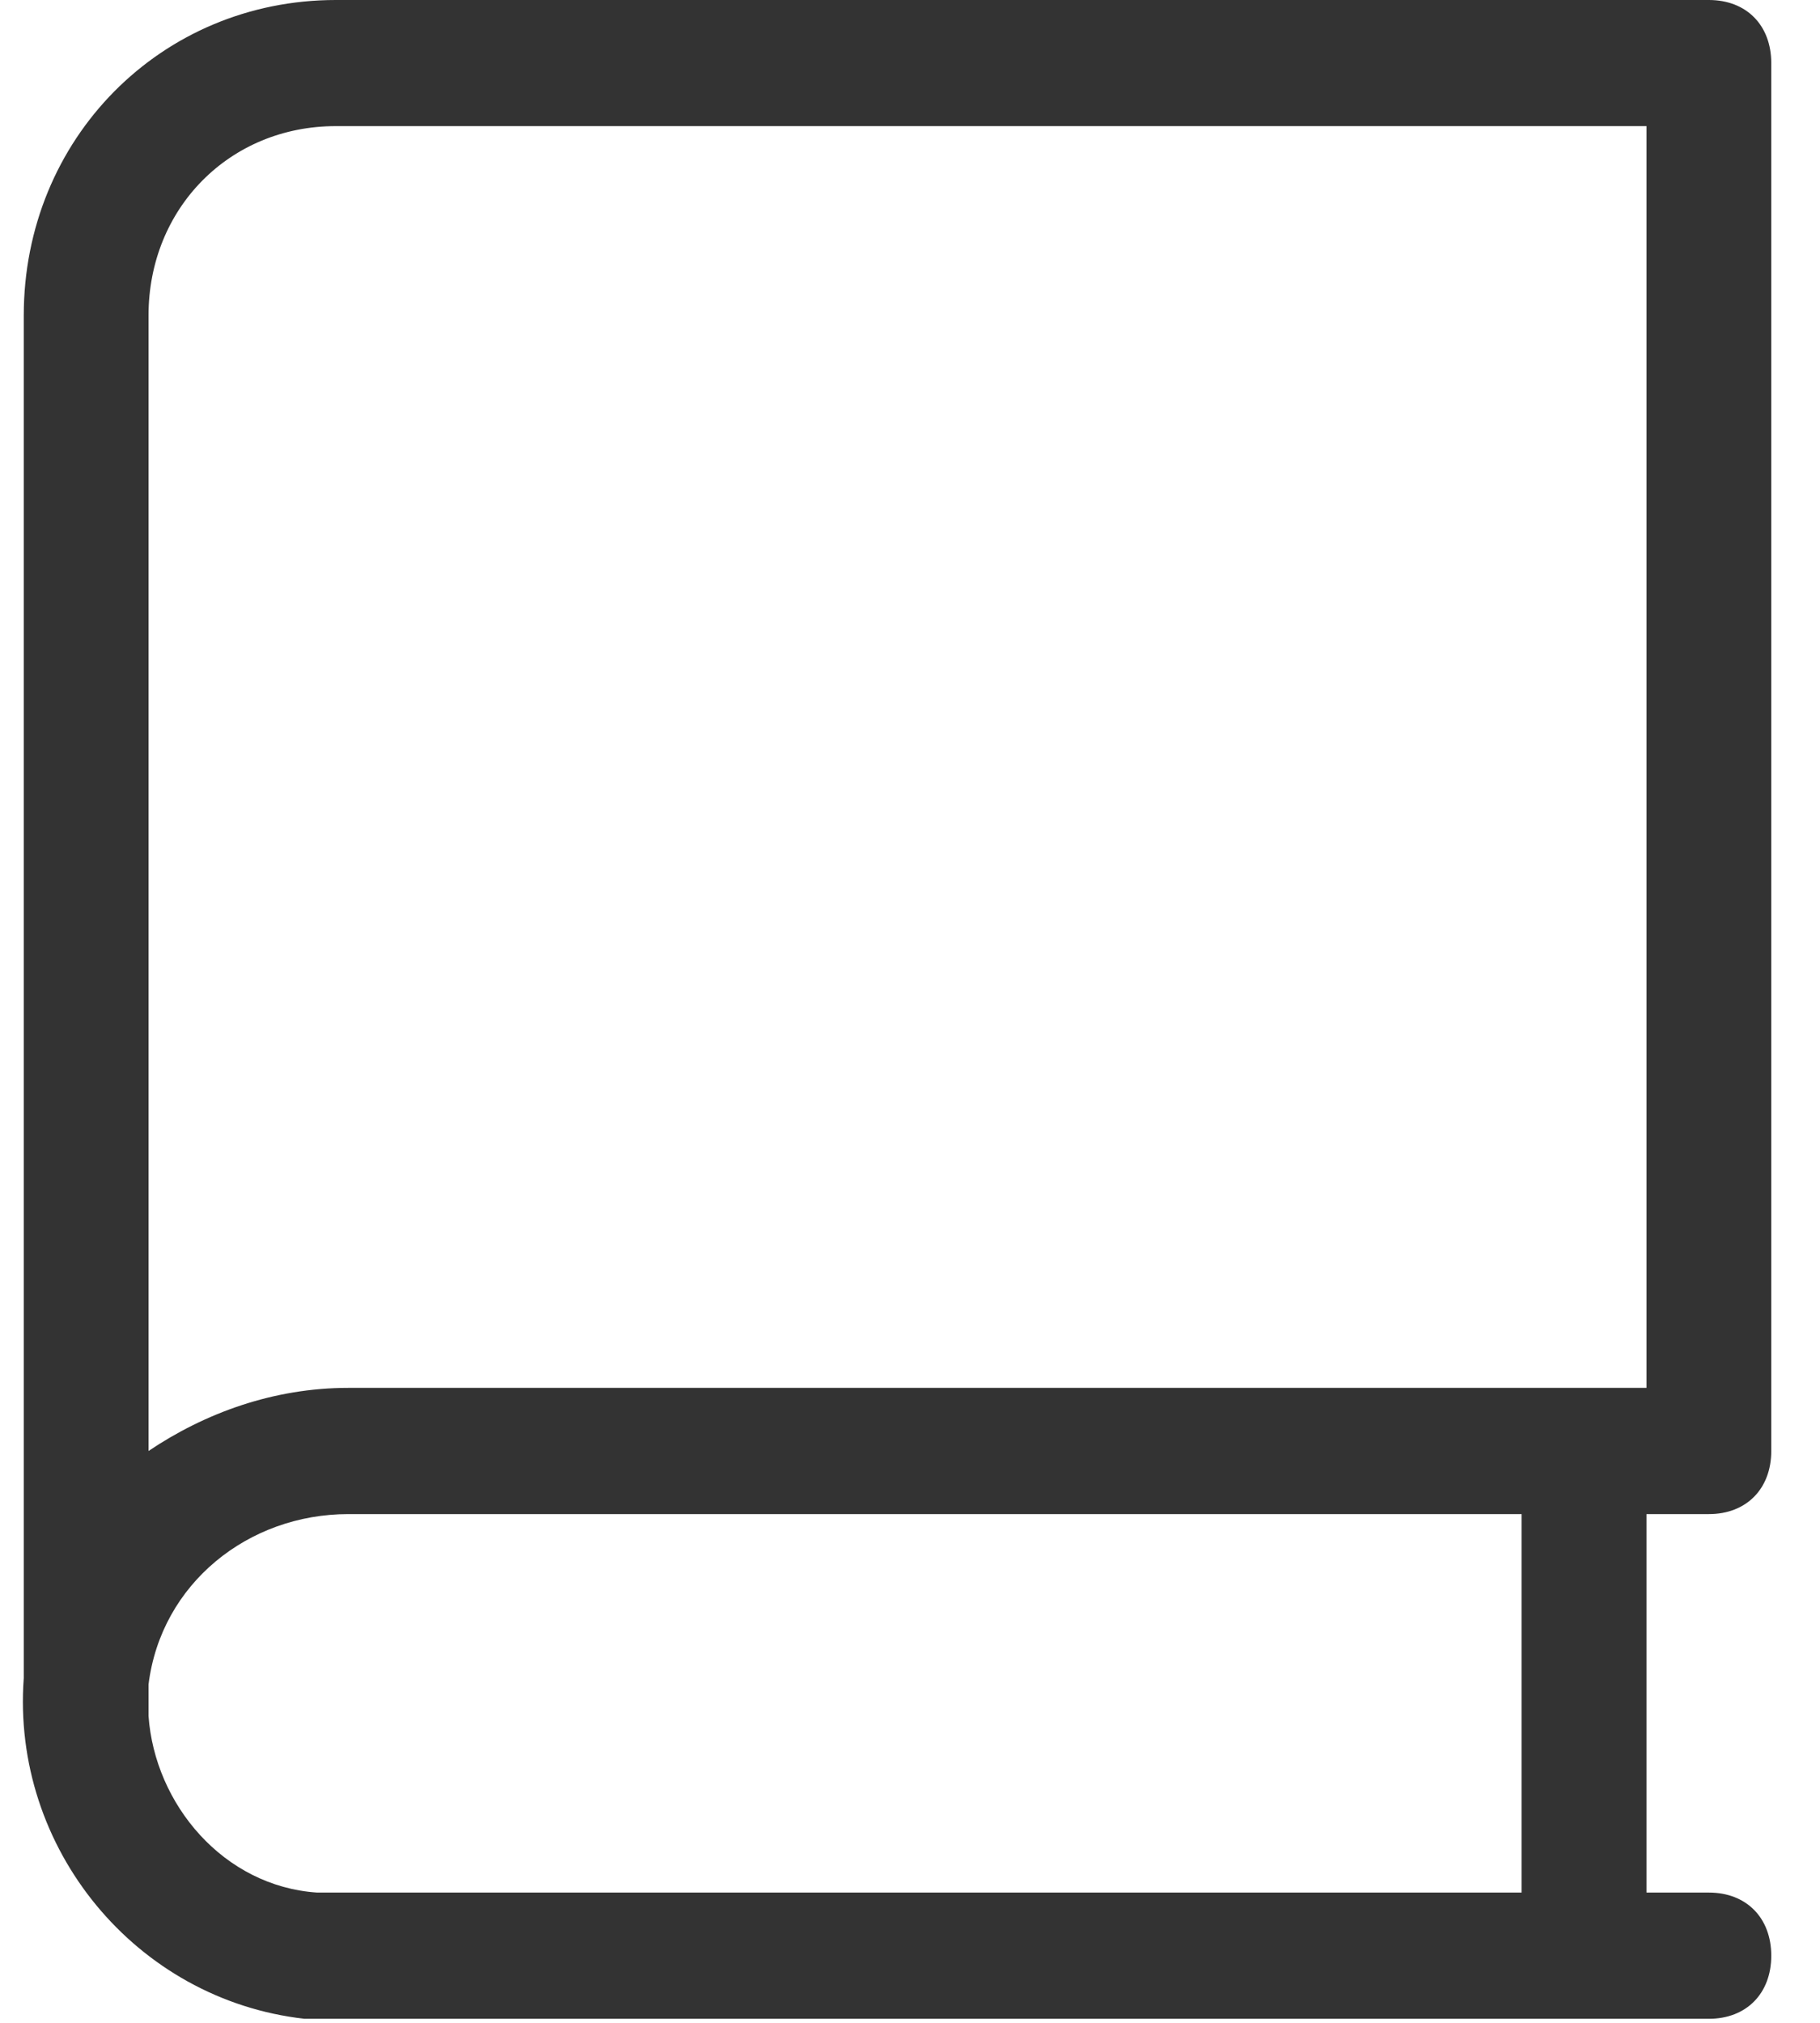 <?xml version="1.0" encoding="UTF-8"?> <svg xmlns="http://www.w3.org/2000/svg" width="18" height="20" viewBox="0 0 18 20" fill="none"> <path d="M16.901 14.97C17.272 14.97 17.518 14.72 17.518 14.346V0.624C17.518 0.249 17.272 0 16.901 0H3.321C1.593 0 0.235 1.372 0.235 3.119V16.591C0.111 18.276 1.346 19.773 3.012 19.96C3.136 19.96 3.198 19.96 3.321 19.96H16.901C17.272 19.96 17.518 19.71 17.518 19.336C17.518 18.962 17.272 18.712 16.901 18.712H16.284V14.97H16.901ZM1.469 3.119C1.469 2.058 2.272 1.247 3.321 1.247H16.284V13.722H3.444C2.704 13.722 2.025 13.972 1.469 14.346V3.119ZM15.049 18.712H3.321C3.259 18.712 3.198 18.712 3.136 18.712C2.21 18.65 1.531 17.839 1.469 16.966C1.469 16.903 1.469 16.903 1.469 16.841V16.654C1.593 15.656 2.457 14.97 3.444 14.97H15.049V18.712Z" fill="#333333"></path> </svg> 